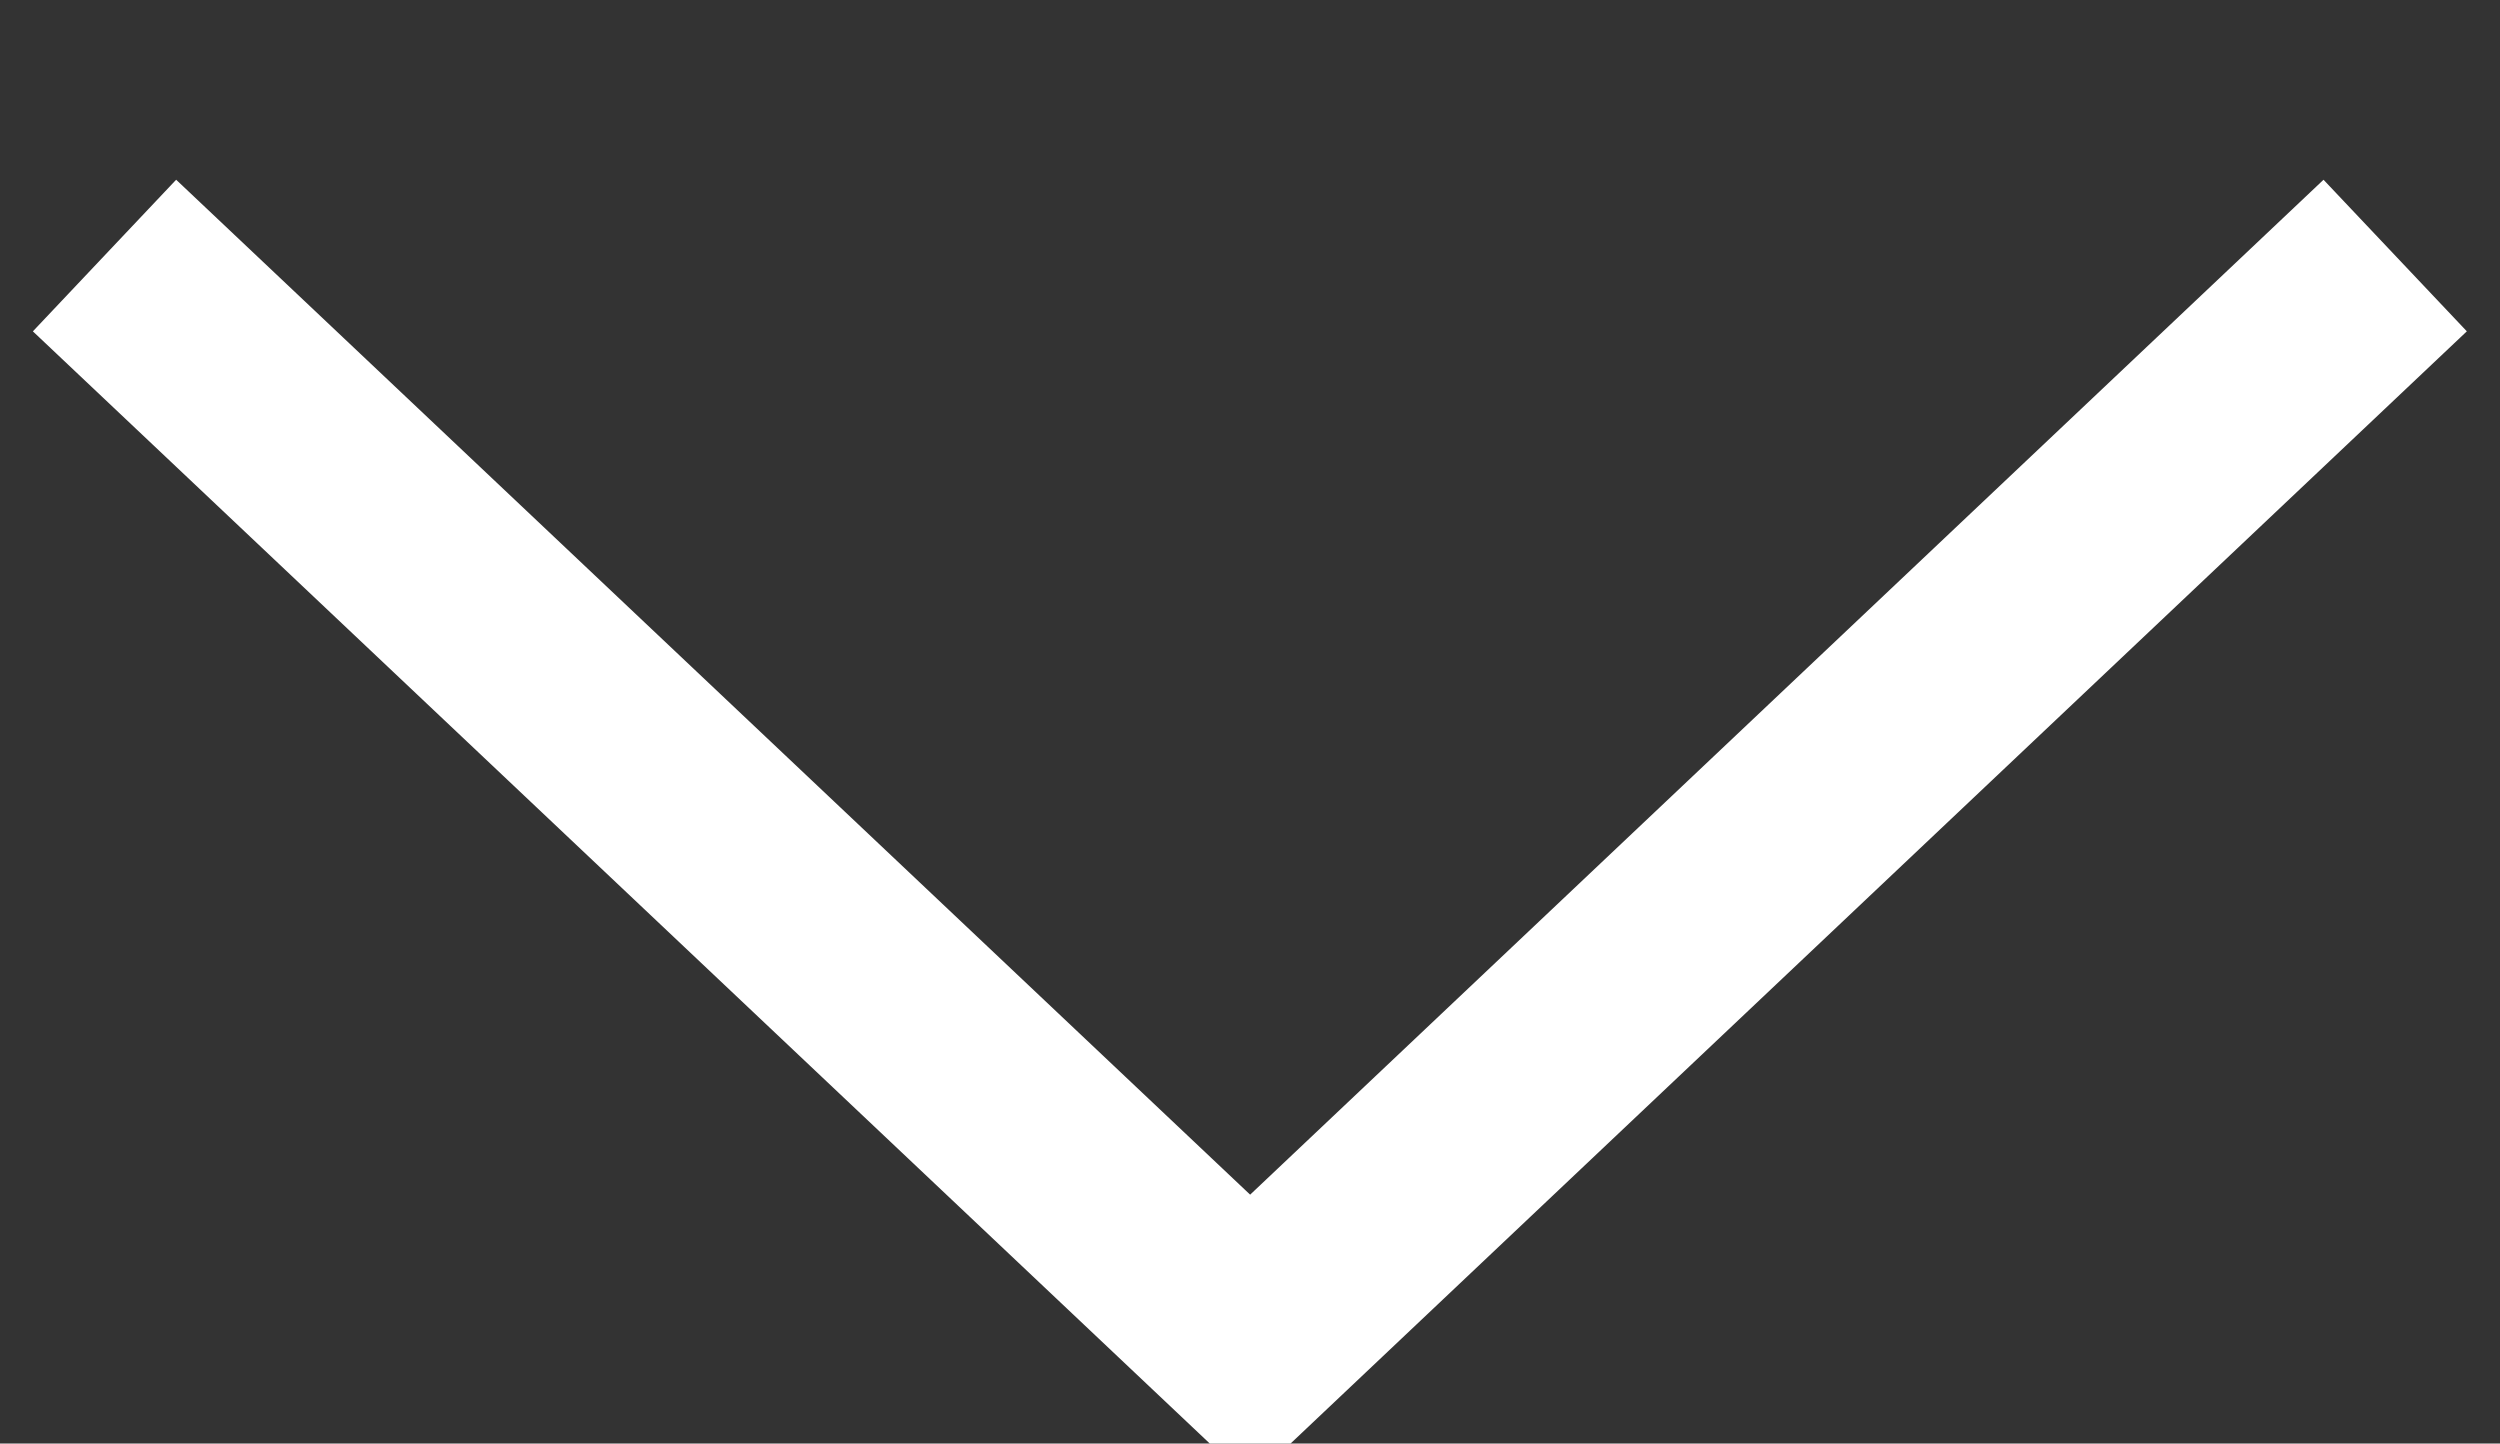 <svg xmlns="http://www.w3.org/2000/svg" width="23.969" height="13.84" viewBox="0 0 23.969 13.84">
  <rect x="0" y="0" width="23.969" height="13.84" fill="#333333" stroke="none"/>
  <defs>
    <style>
      .cls-1 {
        fill: none;
        stroke: #fff;
        stroke-width: 2px;
        fill-rule: evenodd;
      }
    </style>
  </defs>
  <path id="シェイプ_7" data-name="シェイプ 7" class="cls-1" d="M700.37,1332.7l-10.978,10.38-10.984-10.38" transform="translate(-677.406 -1330.25)"/>
</svg>
